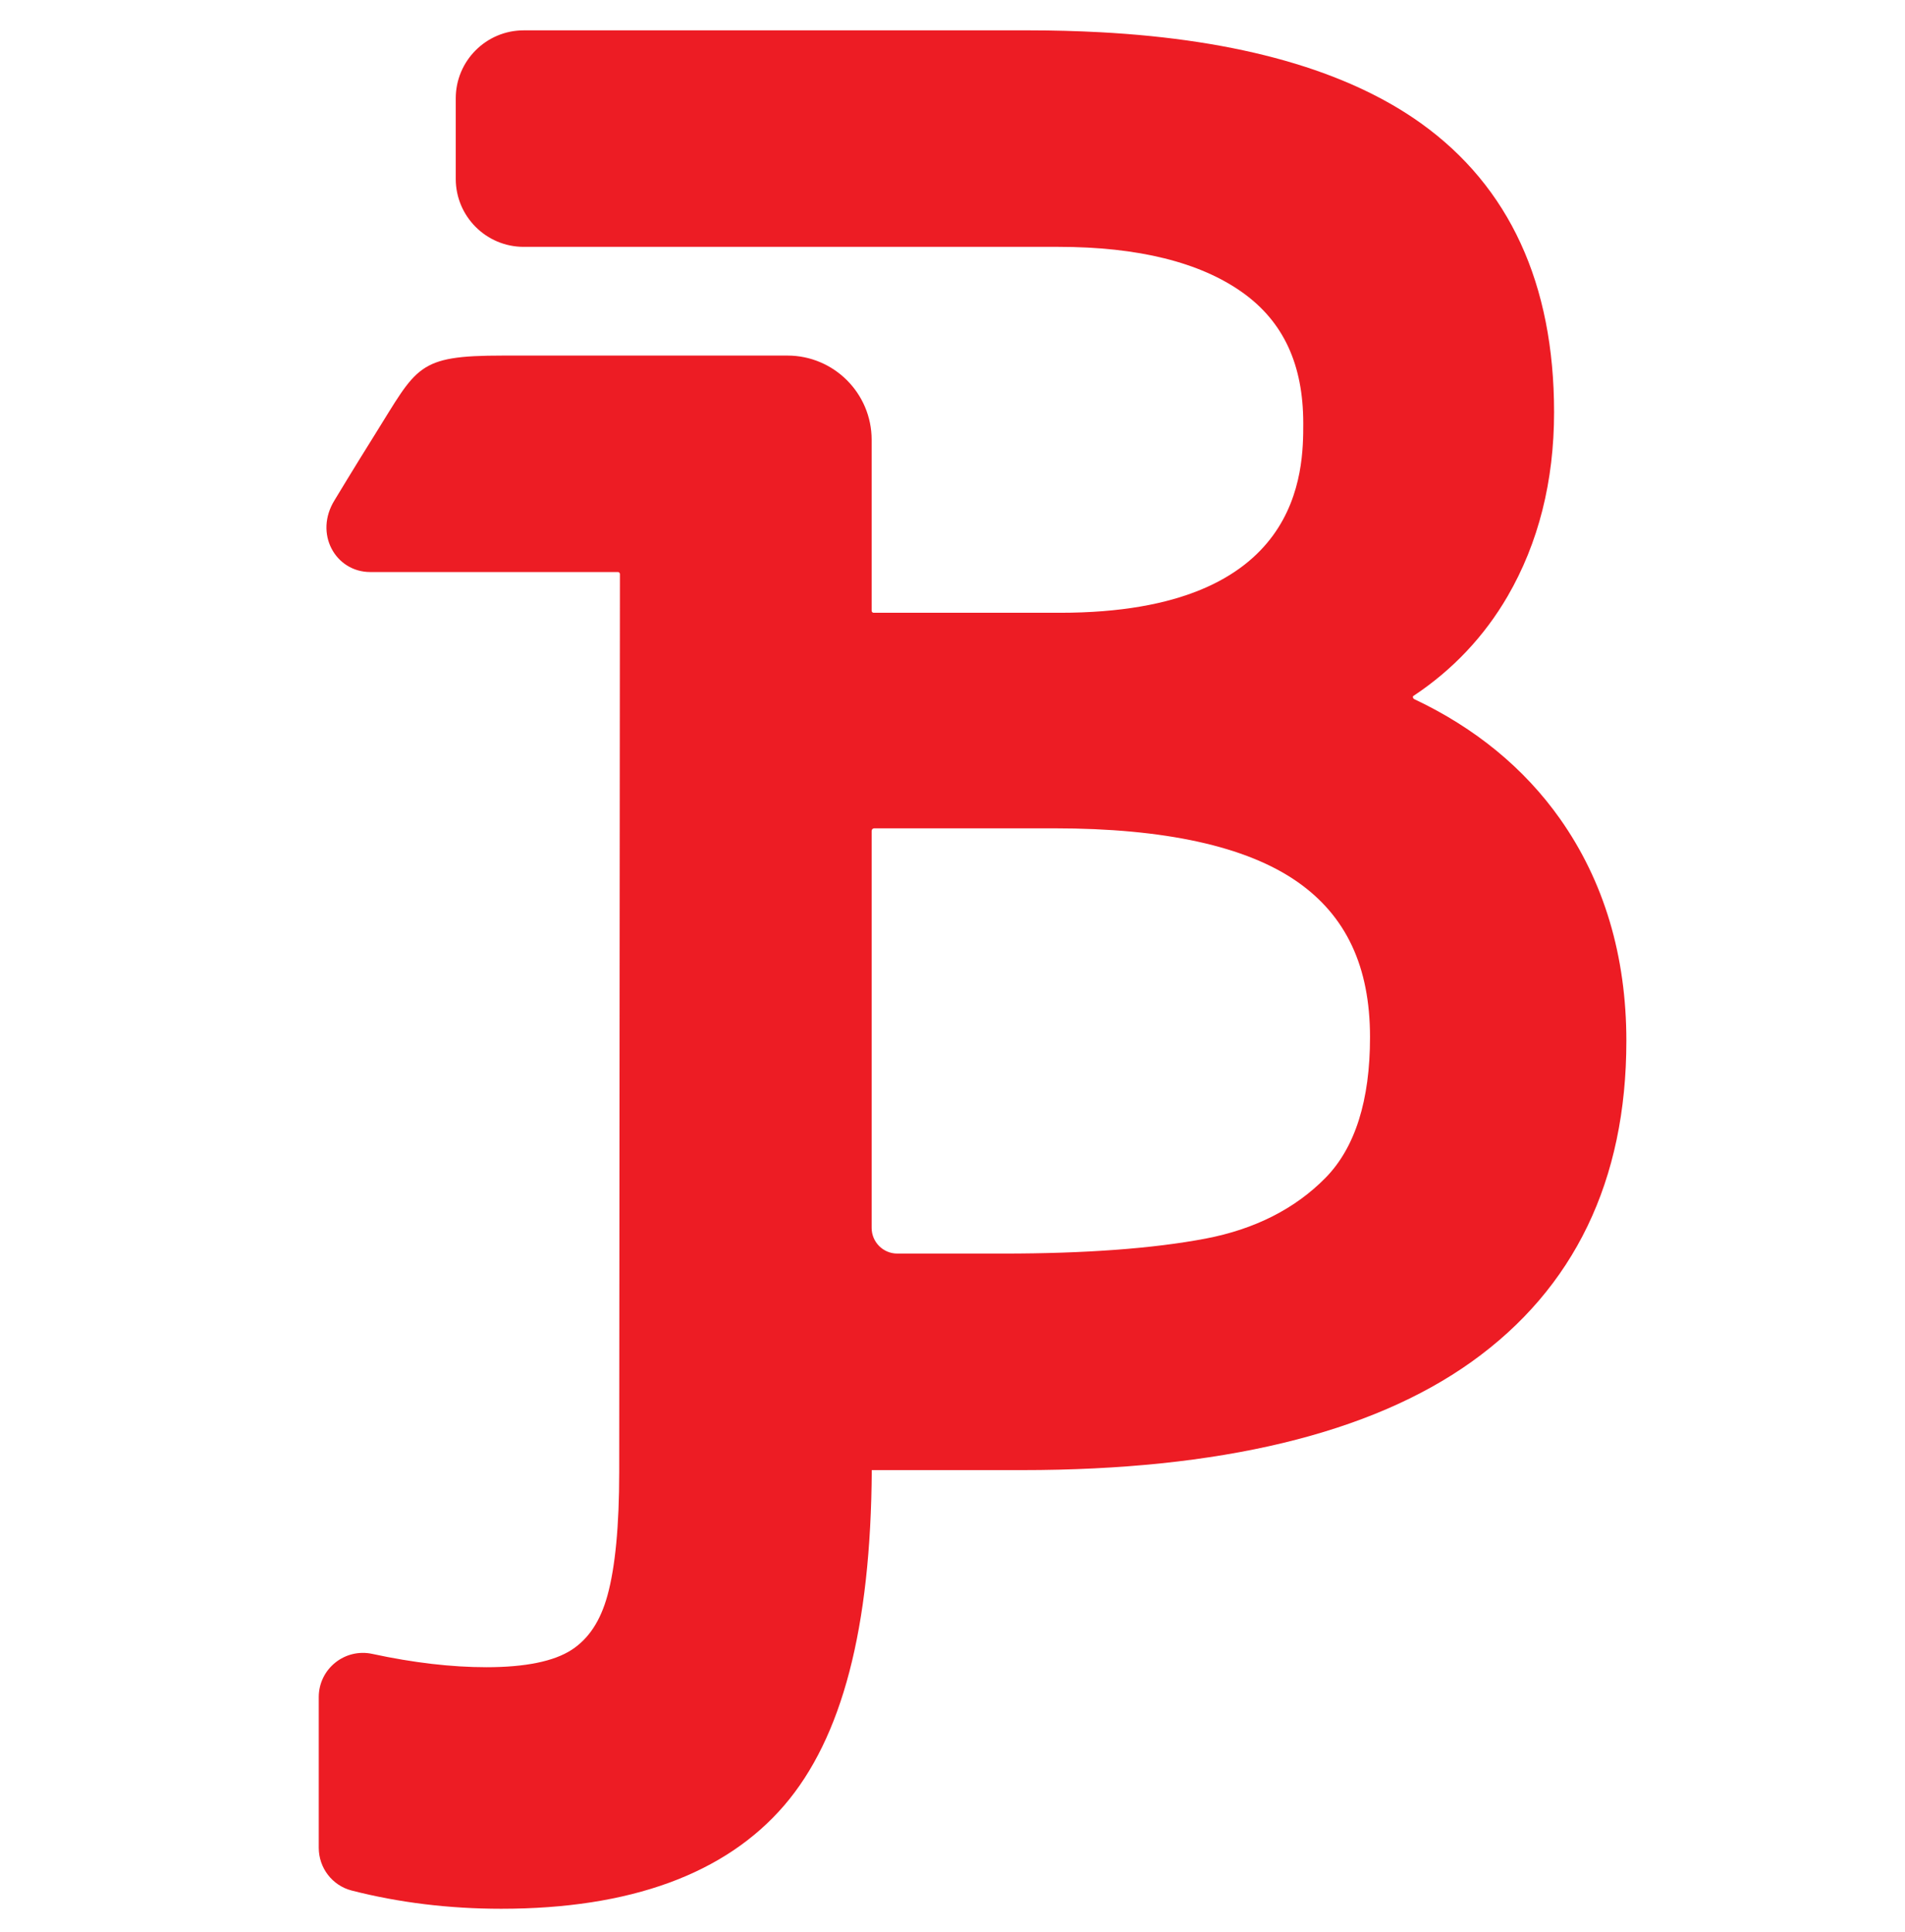 <?xml version="1.0" encoding="utf-8"?>
<!-- Generator: Adobe Illustrator 24.2.3, SVG Export Plug-In . SVG Version: 6.00 Build 0)  -->
<svg version="1.1" id="Layer_1" xmlns="http://www.w3.org/2000/svg" xmlns:xlink="http://www.w3.org/1999/xlink" x="0px" y="0px"
	 viewBox="0 0 565 573" style="enable-background:new 0 0 565 573;" xml:space="preserve">
<style type="text/css">
	.st0{fill:#ED1C24;}
</style>
<path class="st0" d="M462.66,242.78L462.66,242.78c-10.6-14.99-25.13-26.92-43.19-35.45c-0.32-0.15-0.4-0.42-0.42-0.61
	c-0.02-0.24,0.06-0.29,0.15-0.35c11.63-7.71,21.03-17.67,27.95-29.58c9.14-15.75,13.77-34.1,13.77-54.56
	c0-38.08-13.28-66.9-39.46-85.66c-21.95-15.72-53.94-24.8-95.1-27.01C319.39,9.19,312.32,9,305.34,9H155.32
	c-11.11,0-20.15,9.04-20.15,20.15v23.91c0,11.11,9.04,20.14,20.14,20.14h158.56c23.66,0,42.05,4.56,54.66,13.55
	c12.11,8.64,18,21.33,18,38.78c0,13.89,0,56.18-72.12,56.18h-55.29c-0.33,0-0.6-0.27-0.6-0.6v-50.71c0-13.76-11.2-24.96-24.96-24.96
	h-84.42c-25.63,0-25.29,3.22-38.1,23.66c-5.78,9.21-11.76,19.14-11.76,19.14c-6.26,9.96,0.21,21.39,10.53,21.39h73.45
	c0.16,0,0.31,0.06,0.43,0.18c0.12,0.12,0.17,0.26,0.17,0.43l-0.21,266.32c0,15.86-1.17,28.16-3.49,36.57
	c-2.08,7.53-5.54,12.79-10.59,16.09c-5.26,3.43-13.78,5.17-25.32,5.17c-10.34,0-21.72-1.33-33.83-3.95
	c-3.9-0.84-7.91,0.11-11.01,2.61c-3.09,2.5-4.87,6.21-4.87,10.18v44.7c0,5.99,4.01,11.2,9.75,12.68
	c13.99,3.59,28.92,5.41,44.35,5.41c38.21,0,66.45-10.31,83.94-30.64c17.19-20,25.7-52.54,25.98-99.44h44.57
	c58.63,0,103.47-10.8,133.3-32.1c30.48-21.77,45.93-53.78,45.93-95.15C482.36,283.45,475.73,261.29,462.66,242.78z M393.14,349.26
	c-9.04,9.2-21.03,15.27-35.62,18.04c-15.5,2.94-35.65,4.43-59.89,4.43h-31.51c-4.19,0-7.6-3.41-7.6-7.61V246.38
	c0-0.41,0.34-0.75,0.75-0.75h53.49c32.64,0,56.84,5.31,71.92,15.79c14.57,10.13,21.65,25.22,21.65,46.15
	C406.34,326.31,401.9,340.34,393.14,349.26z"/>
</svg>
